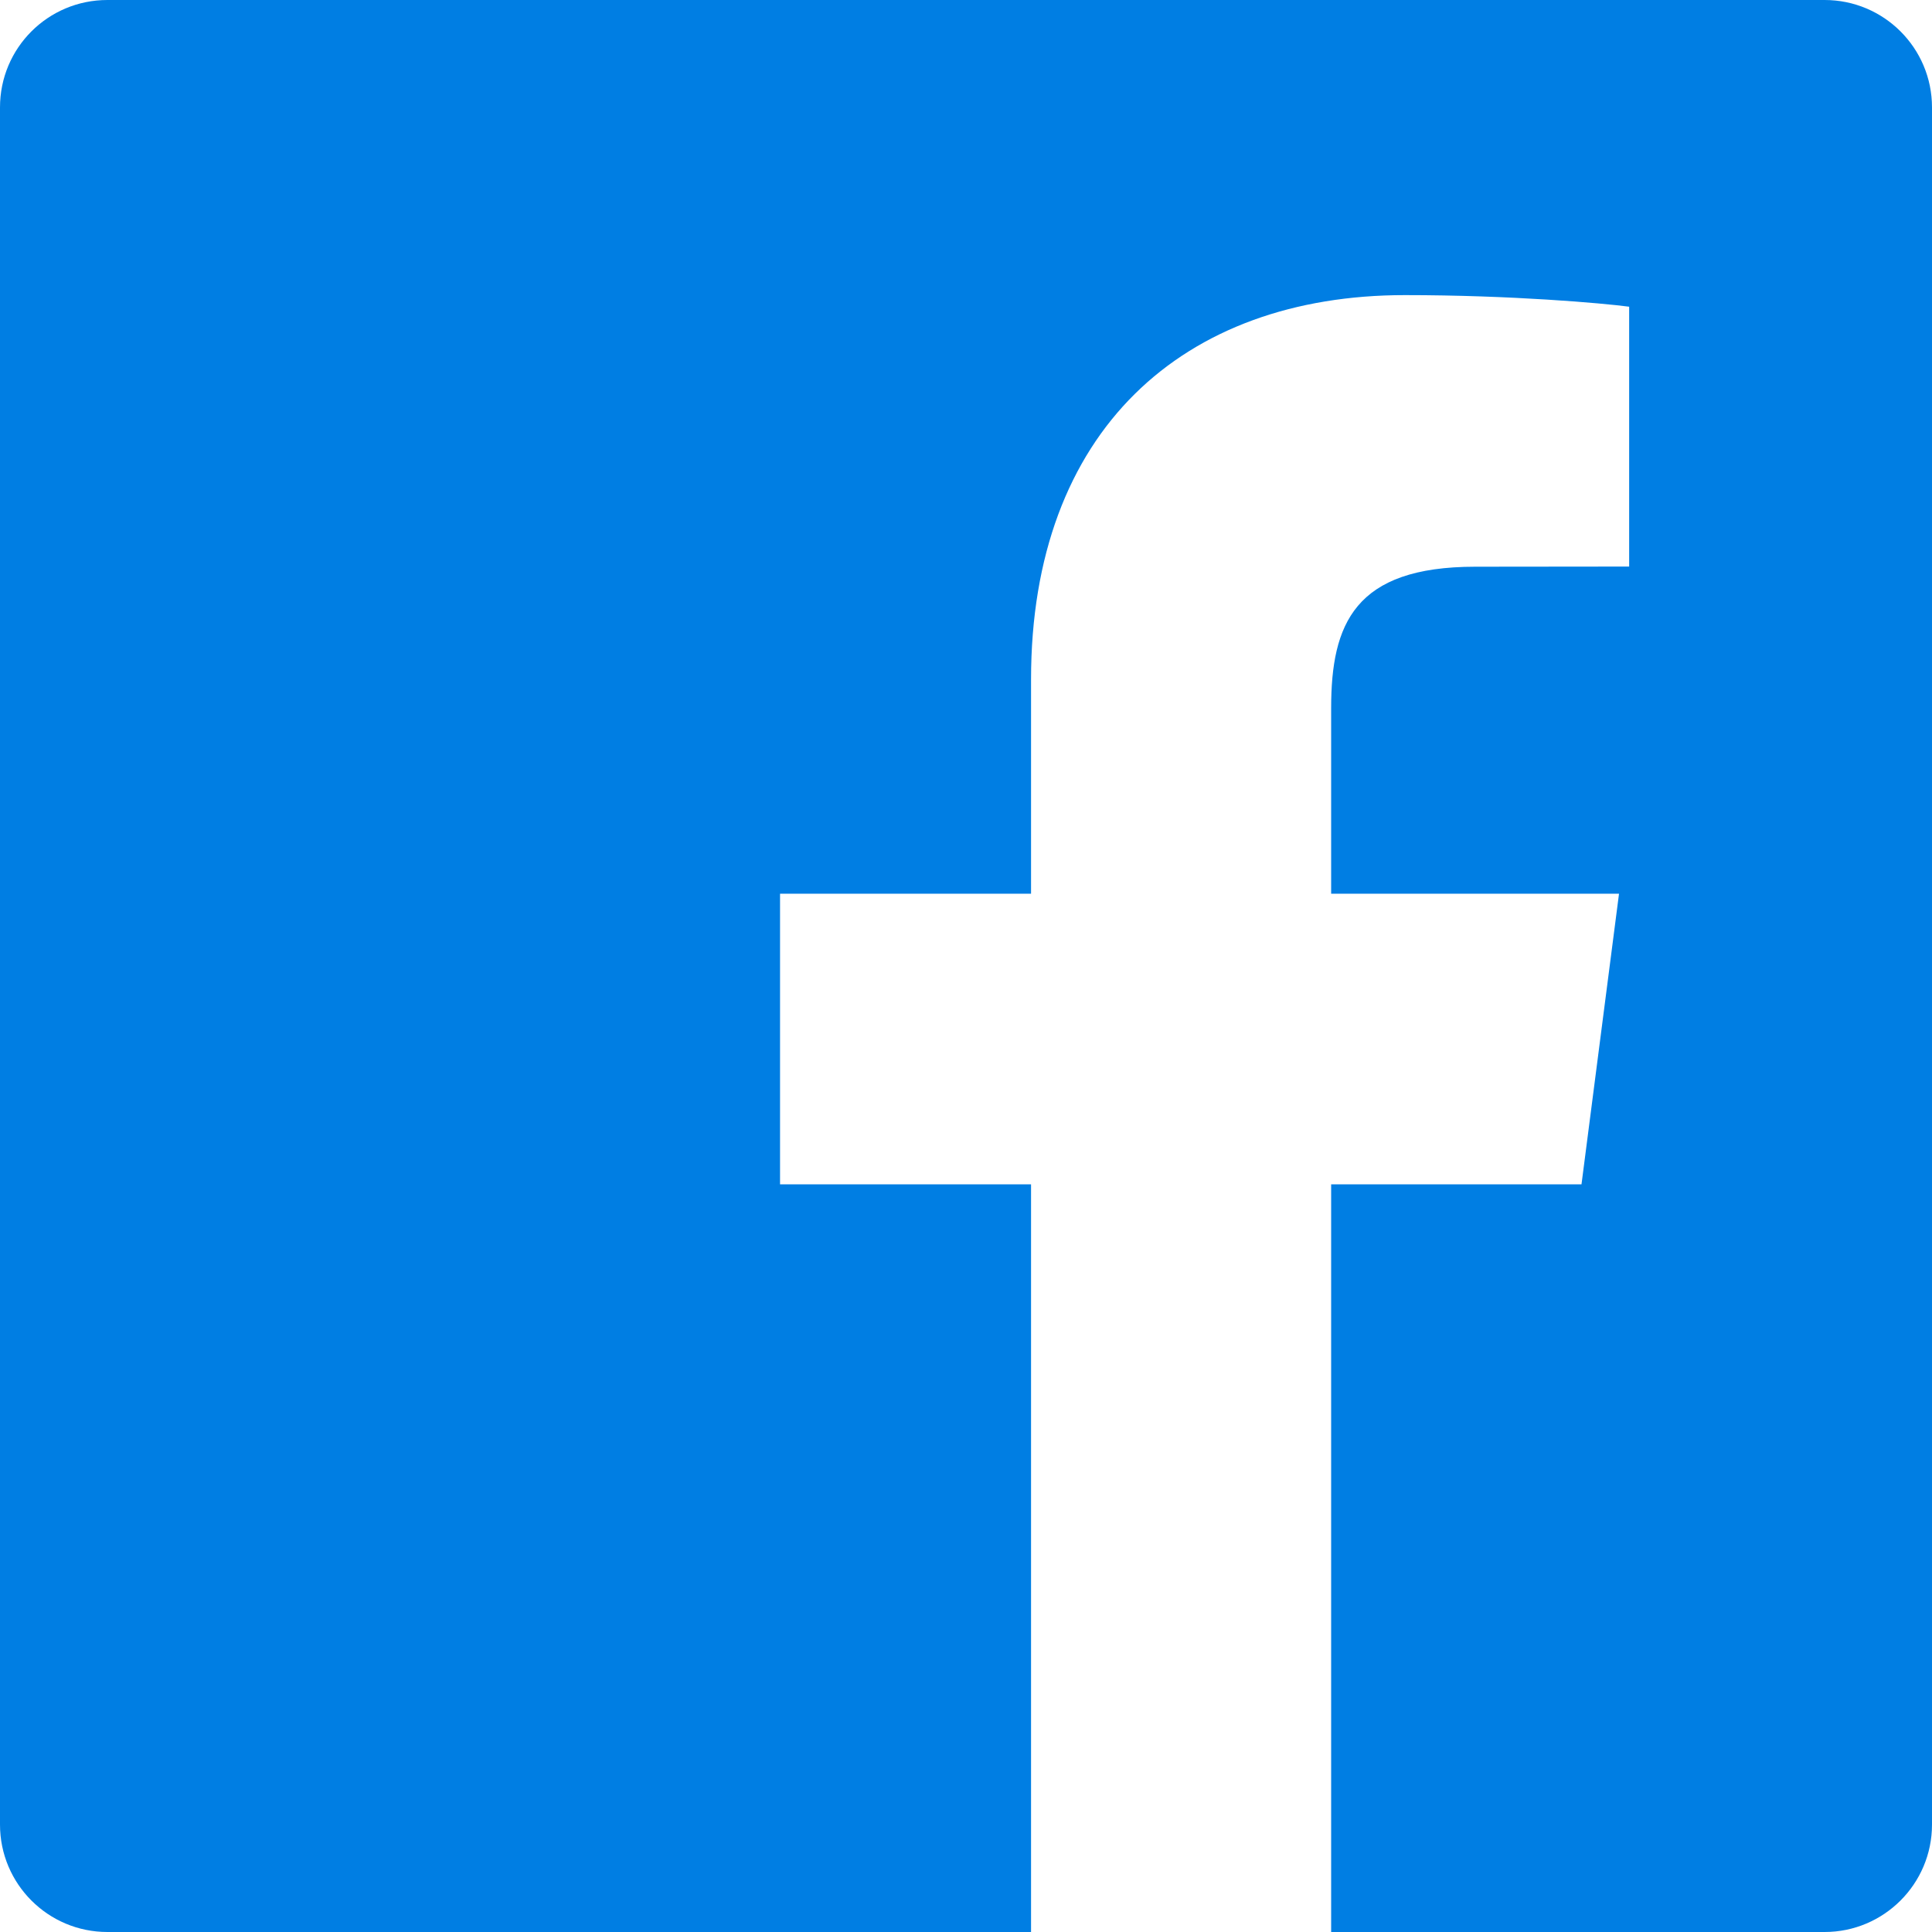 <svg width="12" height="12" viewBox="0 0 12 12" fill="none" xmlns="http://www.w3.org/2000/svg">
<path d="M8.268 12V7.356H9.823L10.056 5.551H8.268V4.398C8.268 3.876 8.413 3.52 9.163 3.52L10.119 3.519V1.905C9.953 1.883 9.386 1.833 8.726 1.833C7.348 1.833 6.404 2.675 6.404 4.22V5.551H4.845V7.356H6.404V12H0.667C0.298 12 0 11.701 0 11.333V0.667C0 0.298 0.298 0 0.667 0H11.333C11.701 0 12 0.298 12 0.667V11.333C12 11.701 11.701 12 11.333 12H8.268Z" fill="#007EE3"/>
</svg>
